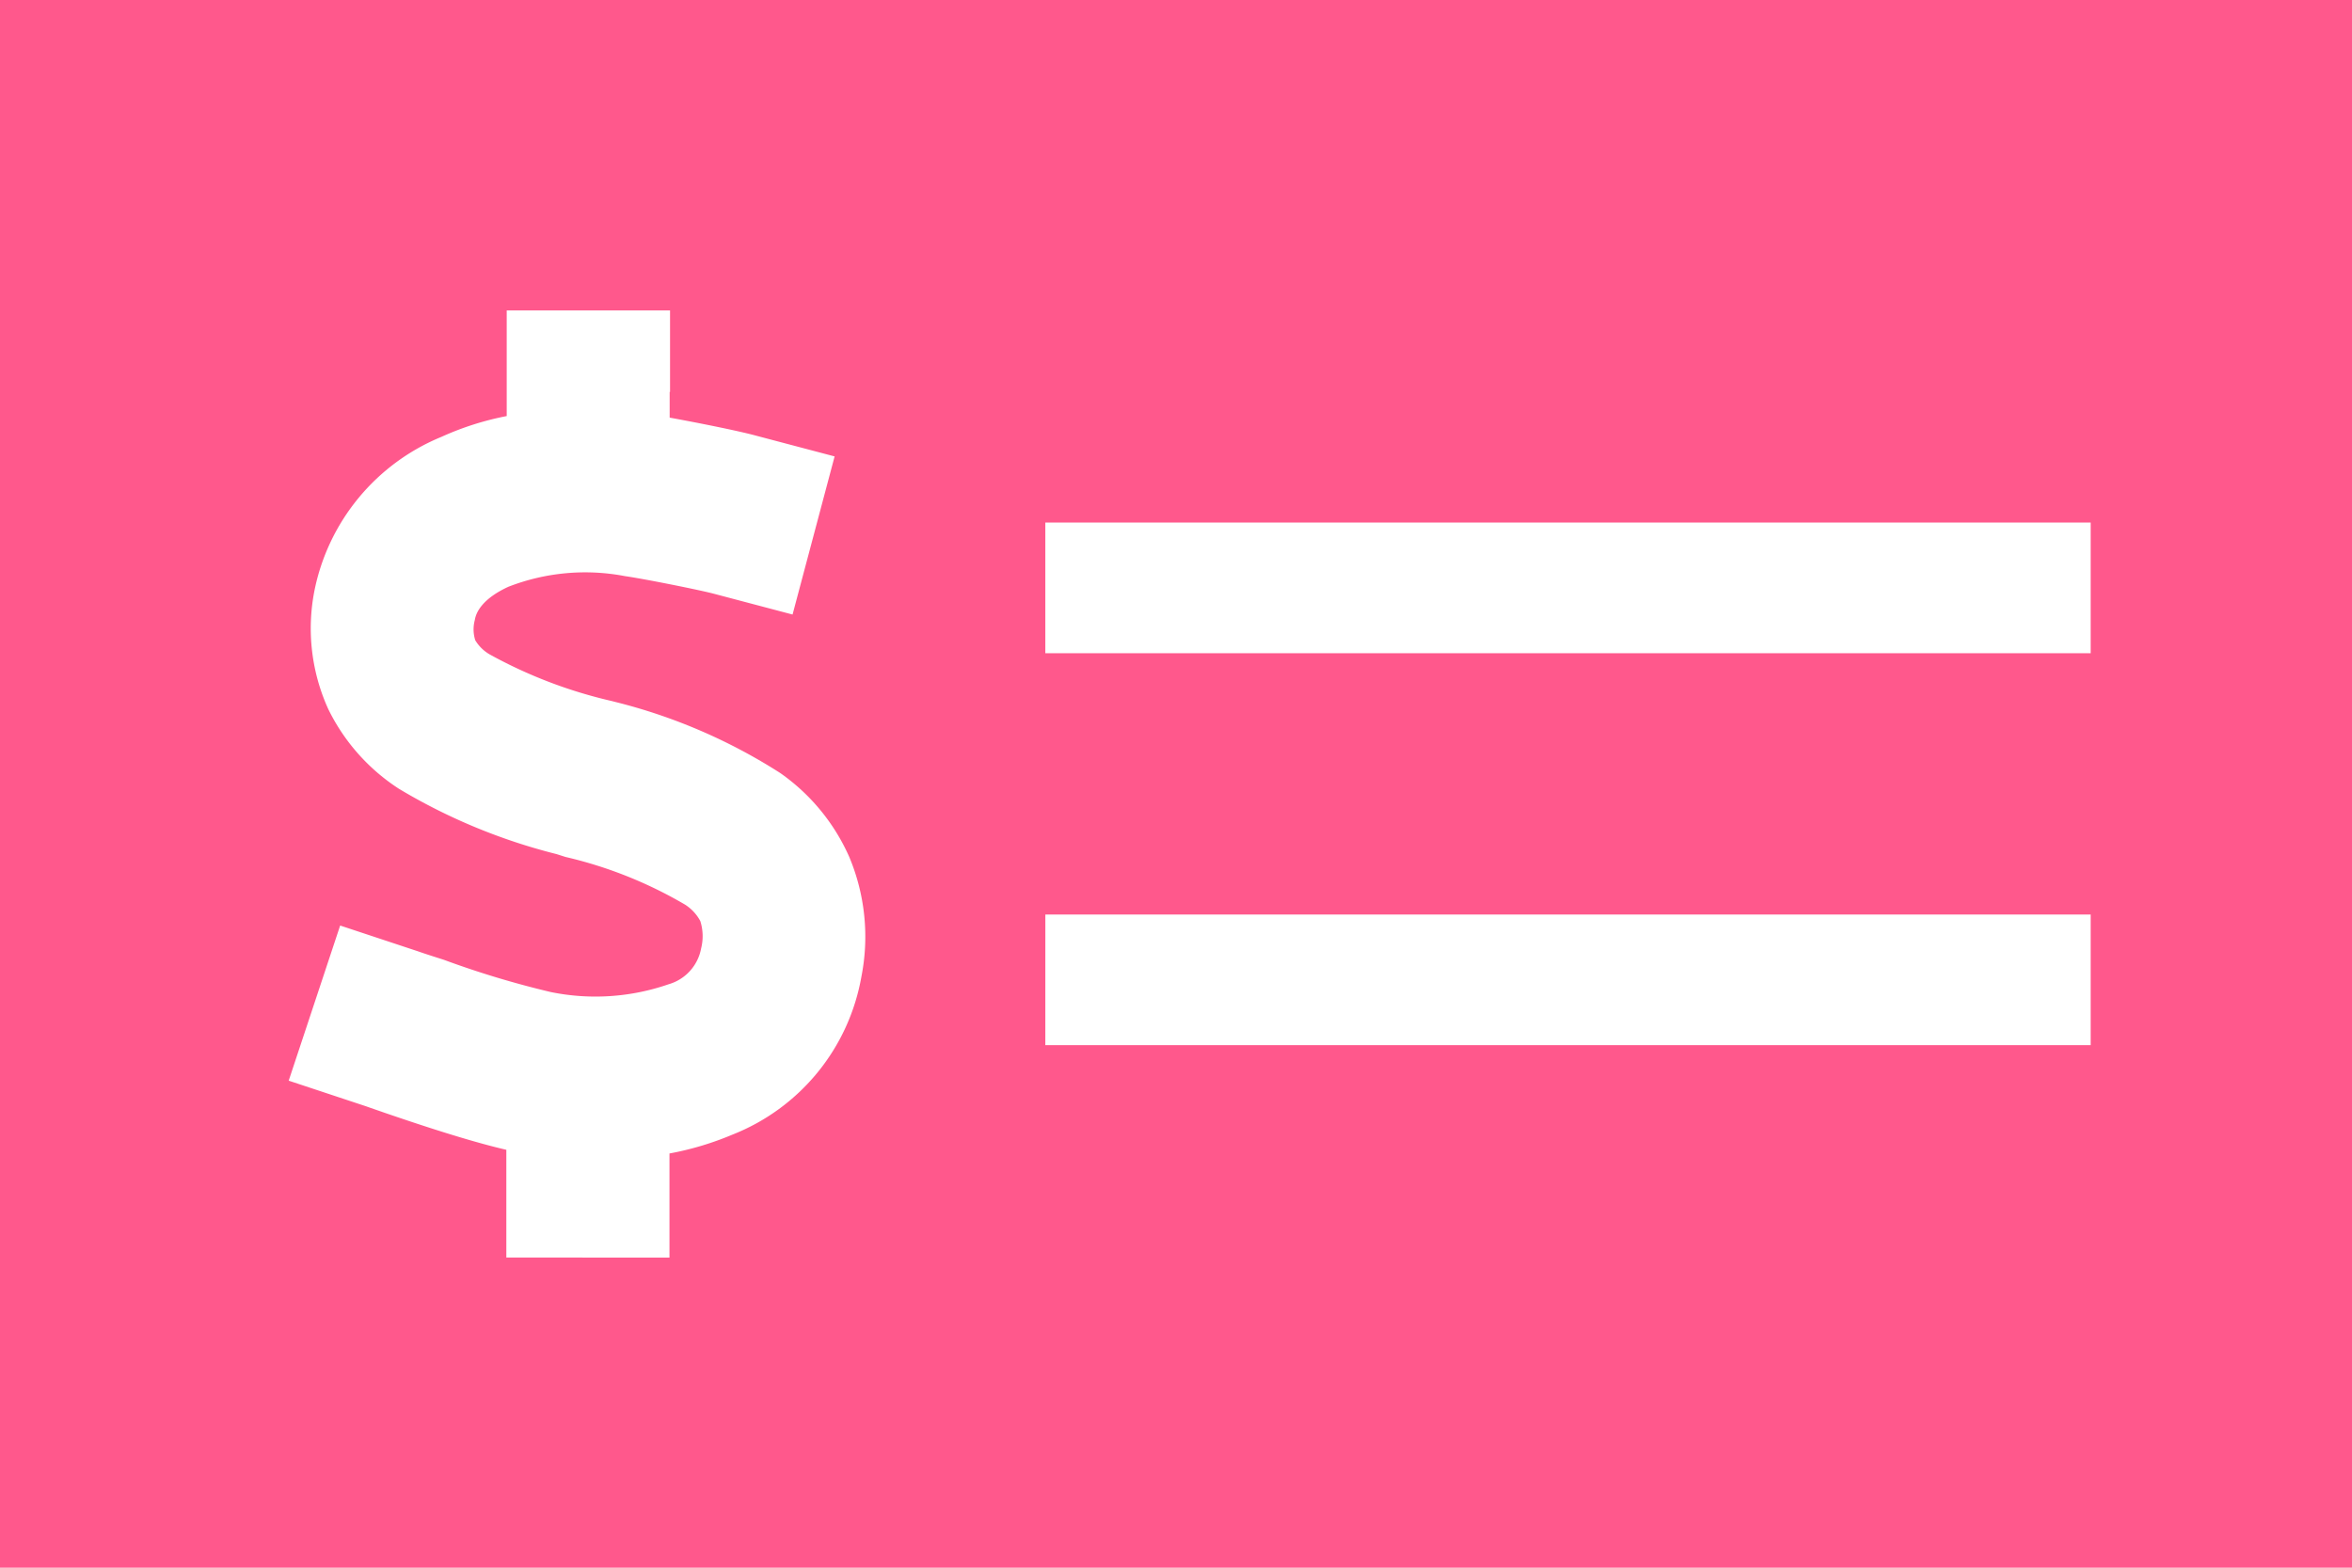 <?xml version="1.0" encoding="UTF-8"?> <svg xmlns="http://www.w3.org/2000/svg" width="75" height="50" viewBox="0 0 75 50"><path id="money-check-dollar" d="M75,64H0v50H75ZM66.667,80.667v4.167H33.333V80.667Zm-33.333,12.5H66.667v4.167H33.333ZM21.354,76.5v.82c.859.156,2.174.417,2.747.573l2.513.664L25.273,83.6l-2.513-.664c-.495-.13-2.266-.482-2.826-.56a6.75,6.75,0,0,0-3.724.339c-.82.378-1.029.807-1.068,1.055a1.148,1.148,0,0,0,.013.651,1.294,1.294,0,0,0,.469.456,14.992,14.992,0,0,0,3.893,1.484l.1.026h0a17.679,17.679,0,0,1,5.26,2.266,6.448,6.448,0,0,1,2.2,2.669,6.576,6.576,0,0,1,.391,3.828,6.653,6.653,0,0,1-4.115,5.039,9.624,9.624,0,0,1-2.005.6v3.32H16.146v-3.437c-1.237-.286-2.865-.833-3.893-1.185h0c-.221-.078-.417-.143-.573-.2l-2.474-.82,1.641-4.948,2.474.82c.26.091.547.182.833.273a29.33,29.33,0,0,0,3.411,1.029,7.119,7.119,0,0,0,3.75-.247,1.466,1.466,0,0,0,1.042-1.146,1.591,1.591,0,0,0-.026-.872,1.412,1.412,0,0,0-.482-.521,13.59,13.59,0,0,0-3.815-1.523l-.286-.091a18.555,18.555,0,0,1-5.026-2.083,6.347,6.347,0,0,1-2.253-2.539,6.215,6.215,0,0,1-.443-3.776,6.739,6.739,0,0,1,4.049-4.909,9.266,9.266,0,0,1,2.083-.664V73.9h5.208v2.6Z" transform="translate(0 -64)" fill="#ff588c"></path></svg> 